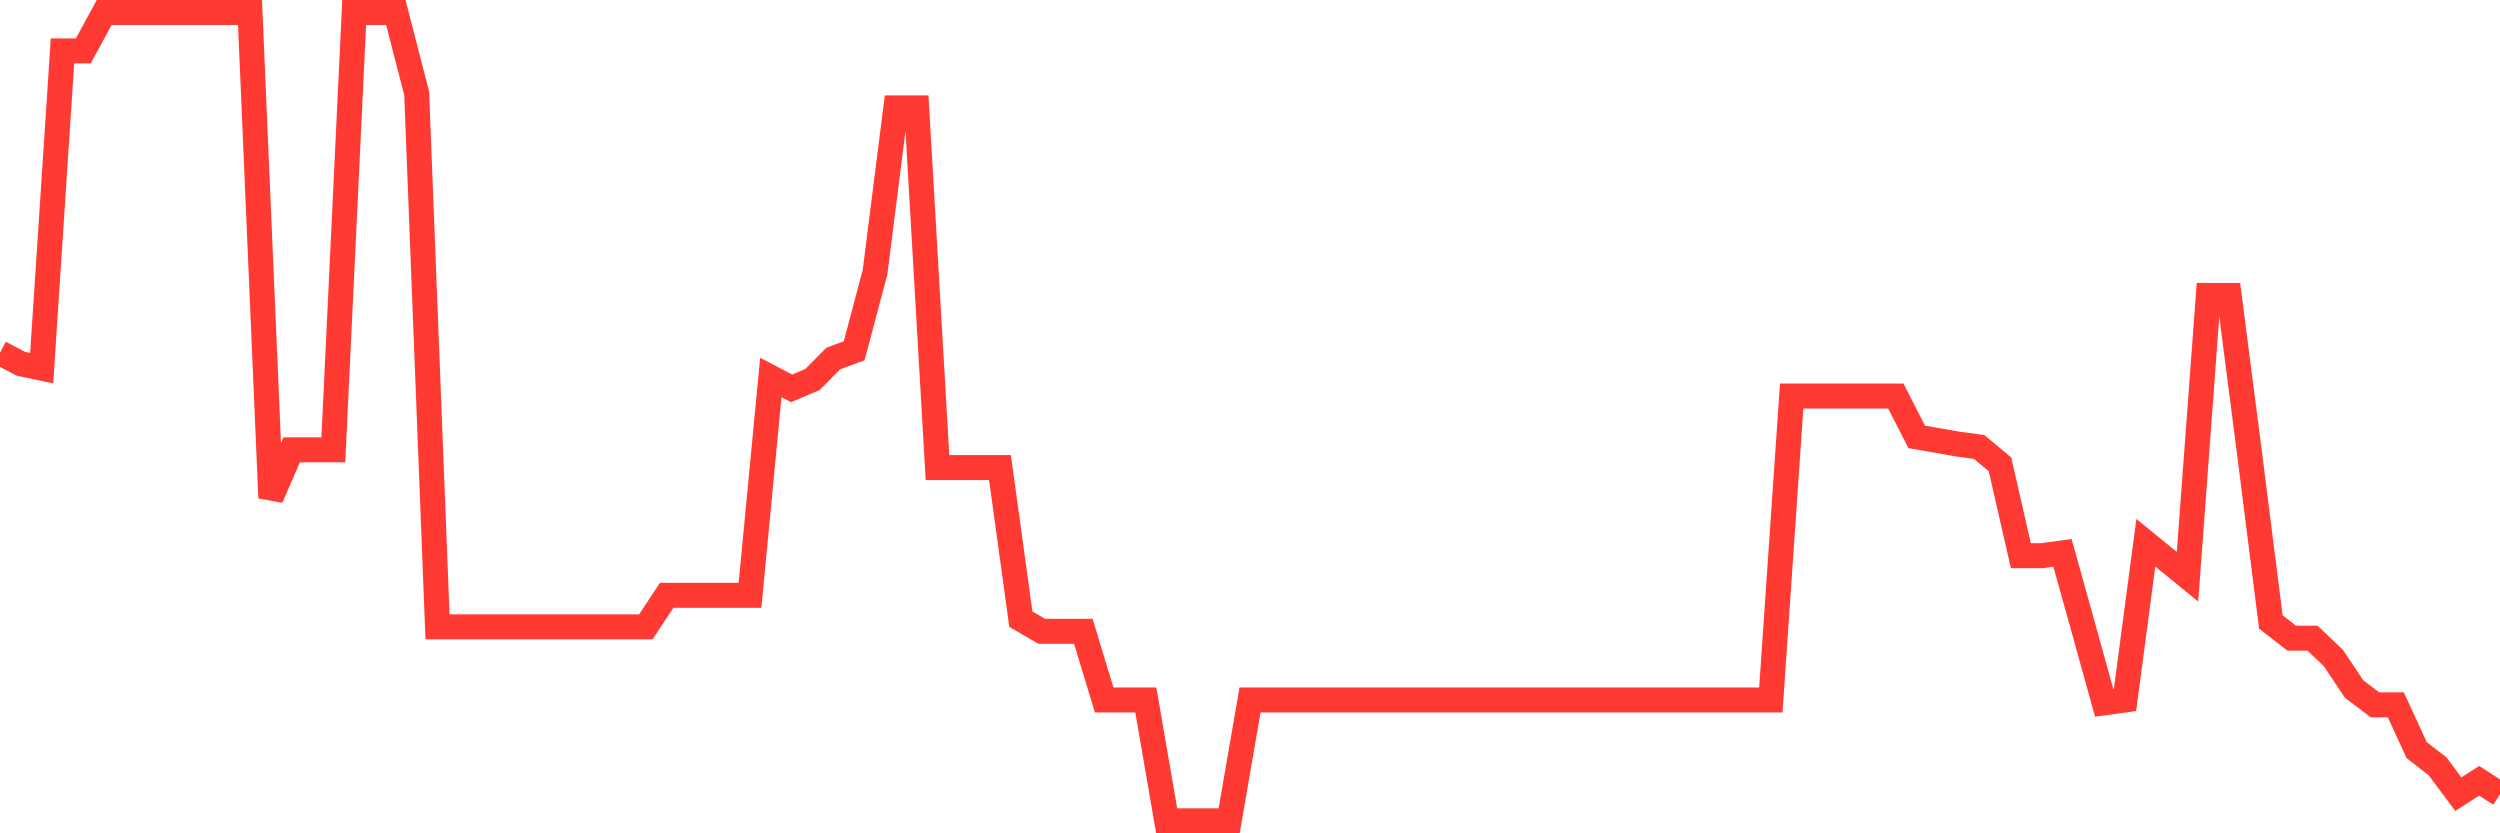 <svg
  xmlns="http://www.w3.org/2000/svg"
  xmlns:xlink="http://www.w3.org/1999/xlink"
  width="120"
  height="40"
  viewBox="0 0 120 40"
  preserveAspectRatio="none"
>
  <polyline
    points="0,16.935 1,17.459 2,17.672 3,2.443 4,2.443 5,0.6 6,0.6 7,0.6 8,0.6 9,0.6 10,0.6 11,0.6 12,0.6 13,23.899 14,21.591 15,21.591 16,21.591 17,0.6 18,0.6 19,0.6 20,4.48 21,30.088 22,30.088 23,30.088 24,30.088 25,30.088 26,30.088 27,30.088 28,30.088 29,30.088 30,30.088 31,30.088 32,28.575 33,28.575 34,28.575 35,28.575 36,28.575 37,18.118 38,18.642 39,18.215 40,17.206 41,16.838 42,13.074 43,5.178 44,5.178 45,22.444 46,22.444 47,22.444 48,22.444 49,29.719 50,30.301 51,30.301 52,30.301 53,33.599 54,33.599 55,33.599 56,39.4 57,39.4 58,39.4 59,39.4 60,33.599 61,33.599 62,33.599 63,33.599 64,33.599 65,33.599 66,33.599 67,33.599 68,33.599 69,33.599 70,33.599 71,33.599 72,33.599 73,33.599 74,33.599 75,33.599 76,33.599 77,33.599 78,33.599 79,33.599 80,33.599 81,33.599 82,33.599 83,33.599 84,33.599 85,33.599 86,19.011 87,19.011 88,19.011 89,19.011 90,19.011 91,19.011 92,20.97 93,21.145 94,21.319 95,21.455 96,22.289 97,26.674 98,26.674 99,26.538 100,30.127 101,33.735 102,33.599 103,26.053 104,26.868 105,27.682 106,14.18 107,14.18 108,21.94 109,29.855 110,30.631 111,30.631 112,31.582 113,33.076 114,33.832 115,33.832 116,36.005 117,36.781 118,38.12 119,37.479 120,38.12"
    fill="none"
    stroke="#ff3a33"
    stroke-width="1.2"
  >
  </polyline>
</svg>